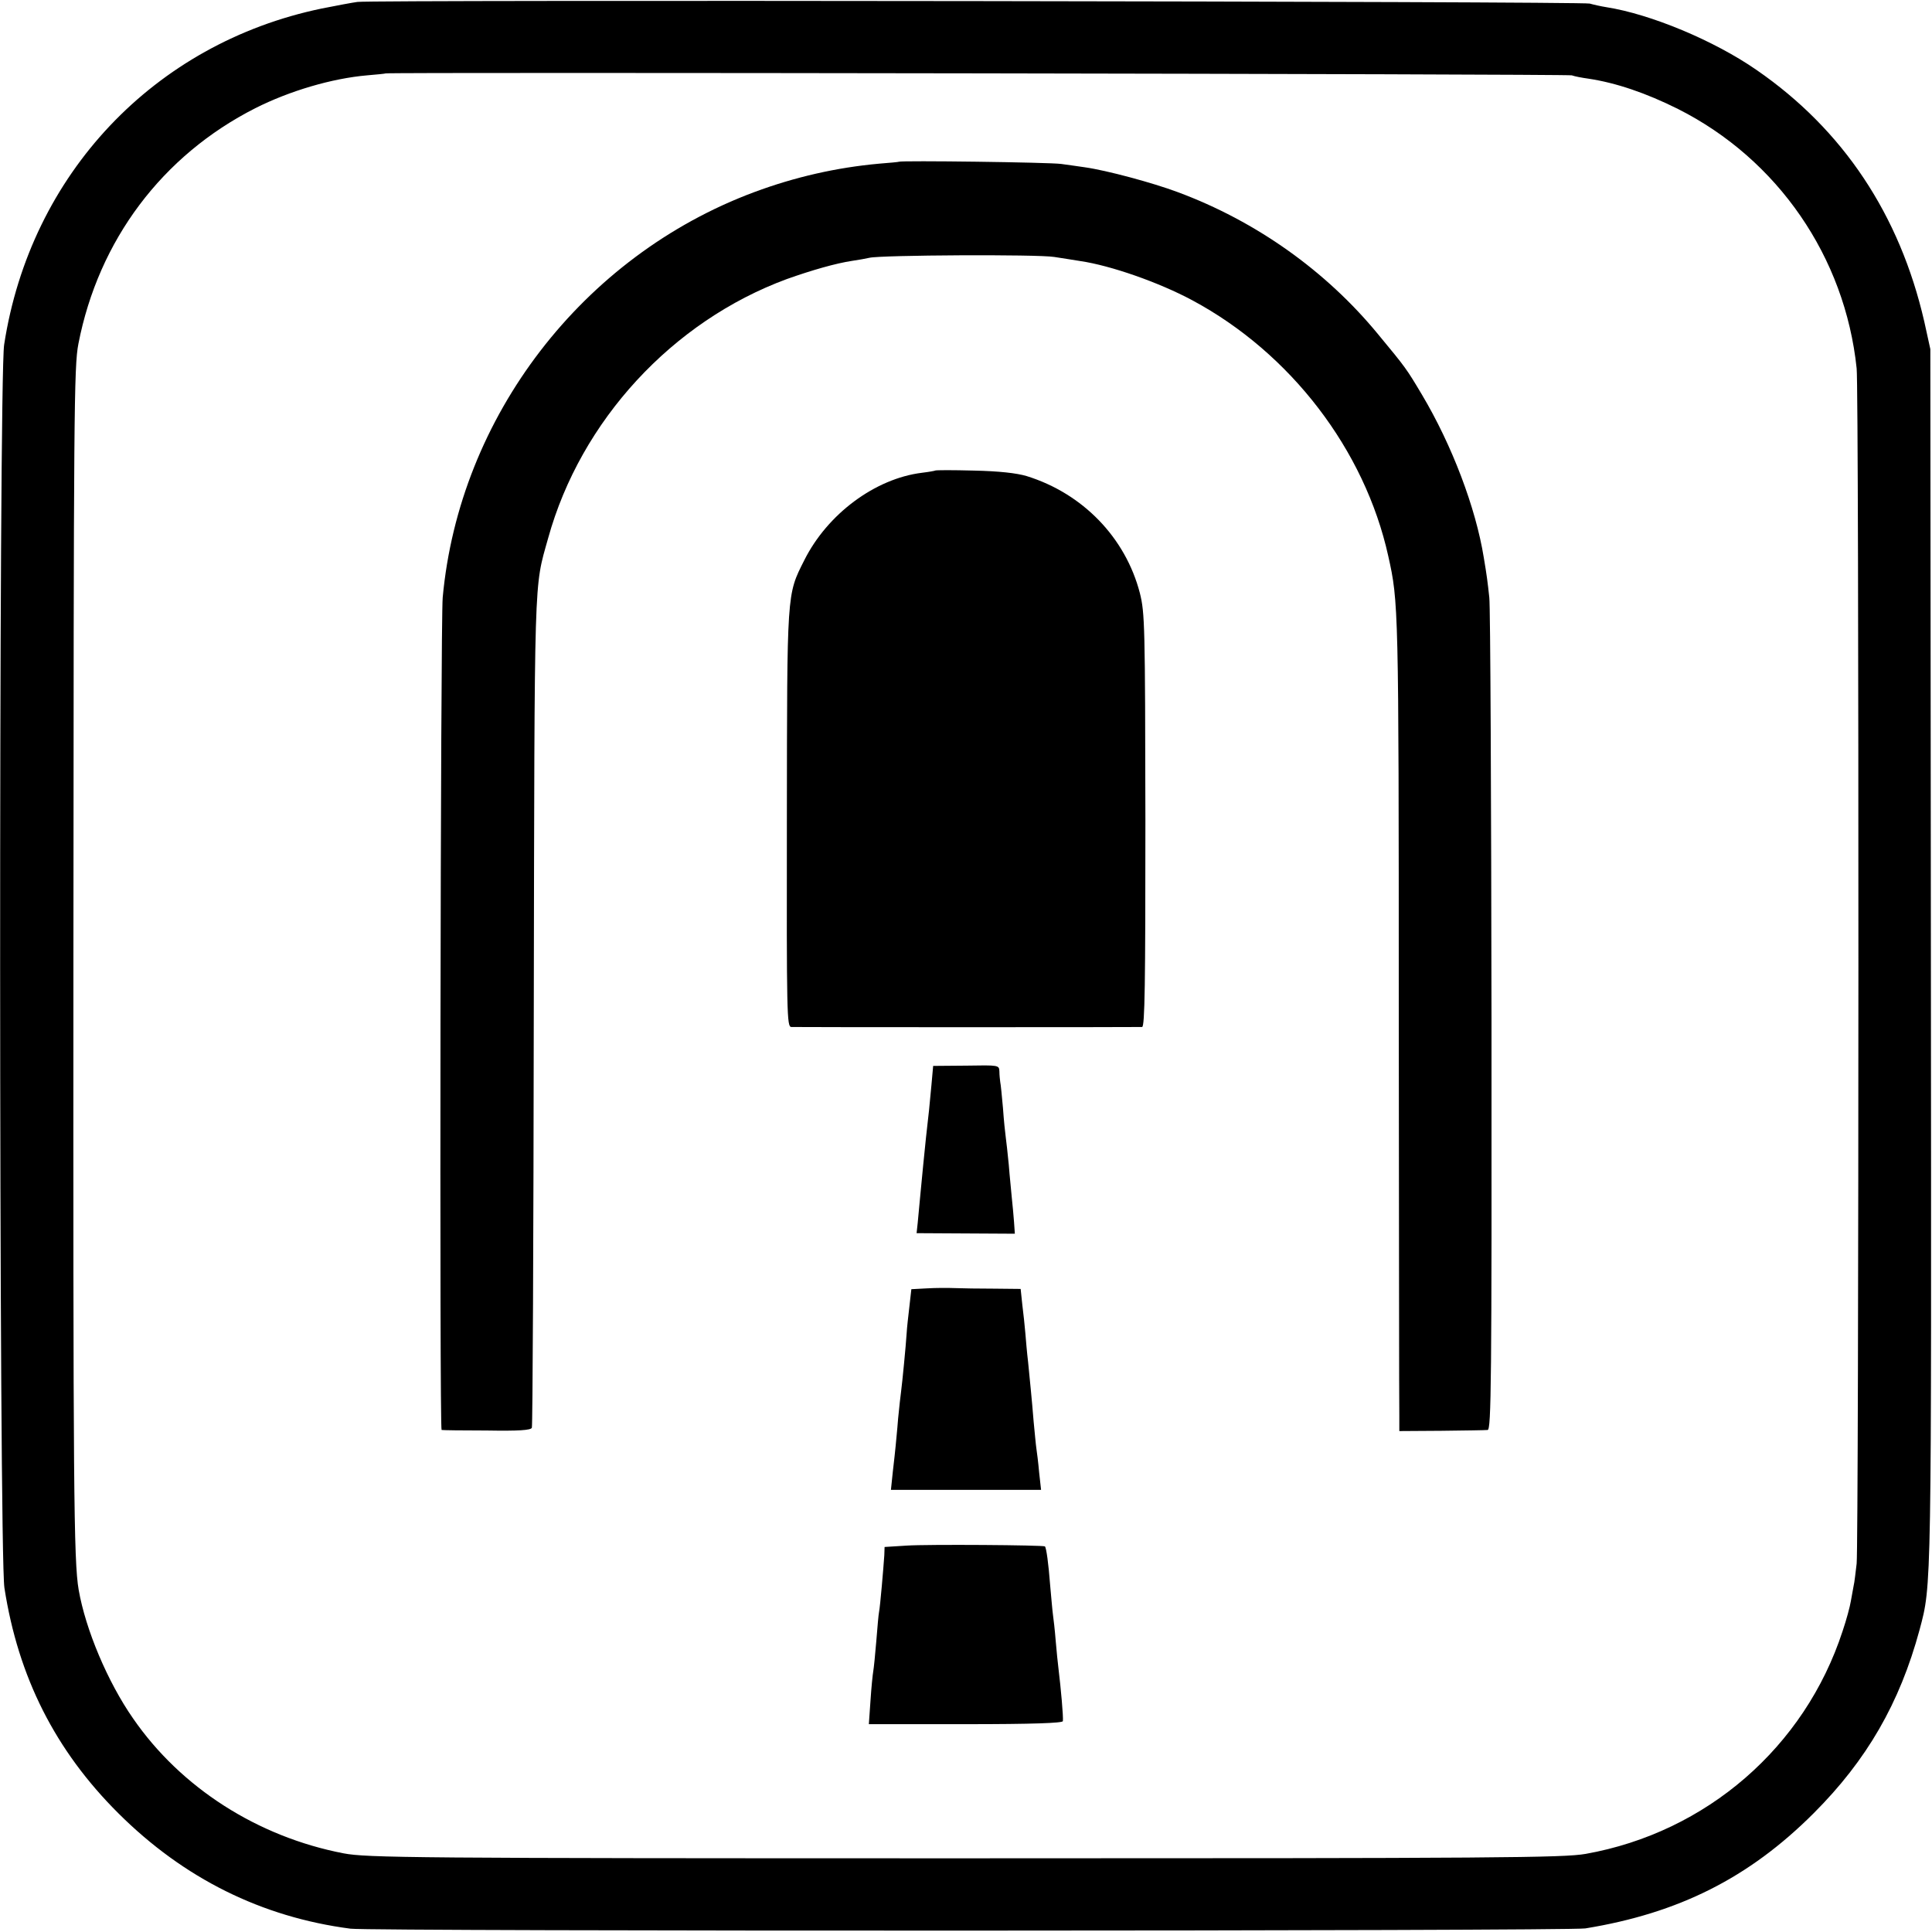 <?xml version="1.0" standalone="no"?>
<!DOCTYPE svg PUBLIC "-//W3C//DTD SVG 20010904//EN"
 "http://www.w3.org/TR/2001/REC-SVG-20010904/DTD/svg10.dtd">
<svg version="1.0" xmlns="http://www.w3.org/2000/svg"
 width="700pt" height="700pt" viewBox="0 0 700 700"
 preserveAspectRatio="xMidYMid meet">
<g transform="translate(0,700) scale(0.1,-0.1)"
fill="#000000" stroke="none">
<path d="M1295 6993 c-16 -2 -75 -13 -130 -24 -606 -126 -1055 -600 -1150
-1218 -20 -129 -19 -4375 1 -4504 50 -323 184 -589 413 -817 237 -236 519
-376 841 -418 76 -10 4413 -9 4474 1 338 55 593 183 827 417 193 193 312 399
384 665 44 166 43 120 41 2440 l-2 2200 -22 100 c-89 387 -294 695 -607 911
-154 107 -385 203 -545 228 -19 3 -46 9 -60 13 -25 8 -4407 14 -4465 6z m4400
-266 c11 -4 38 -9 60 -12 100 -15 209 -52 325 -110 361 -182 605 -536 647
-940 9 -80 8 -4253 0 -4330 -4 -33 -8 -70 -11 -81 -2 -12 -7 -37 -10 -55 -3
-19 -16 -68 -30 -109 -137 -420 -493 -729 -931 -807 -81 -14 -309 -16 -2250
-16 -2007 0 -2166 2 -2250 18 -312 60 -590 238 -763 489 -92 132 -172 322
-197 466 -18 104 -20 369 -19 2310 1 1959 2 2122 18 2204 73 376 304 683 641
854 125 63 278 108 405 119 36 3 66 6 67 7 7 5 4282 -2 4298 -7z"/>
<path d="M3257 6414 c-1 -1 -33 -4 -72 -7 -154 -14 -304 -48 -452 -103 -623
-232 -1069 -814 -1129 -1469 -8 -89 -12 -3014 -4 -3016 3 -1 76 -2 164 -2 114
-2 160 1 163 10 3 6 6 686 7 1510 3 1612 0 1527 52 1713 118 426 450 786 865
939 90 32 177 57 237 66 21 3 49 8 62 11 41 10 610 13 670 3 30 -5 73 -11 95
-15 109 -16 284 -77 405 -142 356 -191 625 -542 710 -927 37 -166 38 -179 38
-1635 1 -784 1 -1450 2 -1480 l0 -55 153 1 c83 1 159 2 167 3 13 1 15 172 14
1478 -1 813 -4 1505 -8 1538 -6 56 -9 80 -20 145 -29 180 -115 407 -224 590
-56 94 -58 97 -159 219 -189 230 -443 410 -726 515 -91 34 -258 79 -337 90
-19 3 -57 8 -85 12 -42 6 -581 13 -588 8z"/>
<path d="M3388 5295 c-1 -1 -23 -5 -48 -8 -169 -21 -342 -149 -426 -317 -64
-127 -62 -110 -63 -937 -1 -712 0 -753 16 -754 23 -1 1253 -1 1271 0 10 1 12
154 12 749 -1 707 -2 751 -20 823 -52 201 -207 361 -410 424 -37 11 -100 18
-192 20 -75 2 -138 2 -140 0z"/>
<path d="M3375 3071 c-6 -67 -11 -117 -20 -193 -6 -57 -14 -139 -21 -213 -3
-33 -7 -76 -9 -96 l-4 -37 178 -1 178 -1 -3 43 c-2 23 -5 62 -8 87 -2 25 -8
79 -11 120 -4 41 -9 86 -11 100 -2 14 -7 61 -10 105 -4 44 -8 87 -10 95 -1 8
-3 25 -3 38 -1 23 -2 23 -120 21 l-120 -1 -6 -67z"/>
<path d="M3358 2332 l-56 -3 -7 -62 c-4 -34 -9 -78 -10 -97 -3 -48 -16 -180
-20 -210 -2 -14 -7 -59 -11 -100 -3 -41 -8 -86 -9 -100 -1 -14 -6 -55 -10 -91
l-7 -67 272 0 272 0 -7 63 c-3 35 -8 74 -10 87 -2 13 -6 57 -10 98 -7 87 -12
132 -20 215 -4 33 -8 80 -10 105 -2 25 -7 71 -11 103 l-6 57 -96 1 c-54 0
-117 1 -142 2 -25 1 -70 1 -102 -1z"/>
<path d="M3285 1400 l-80 -5 -1 -30 c-3 -45 -15 -186 -19 -205 -2 -9 -6 -56
-10 -106 -4 -49 -9 -98 -11 -109 -2 -11 -7 -59 -10 -106 l-6 -86 351 0 c243 0
351 4 352 11 2 16 -7 117 -16 191 -2 17 -7 62 -10 100 -3 39 -8 81 -10 95 -2
14 -6 61 -10 105 -6 80 -14 137 -19 142 -5 5 -425 8 -501 3z"/>
</g>
</svg>
